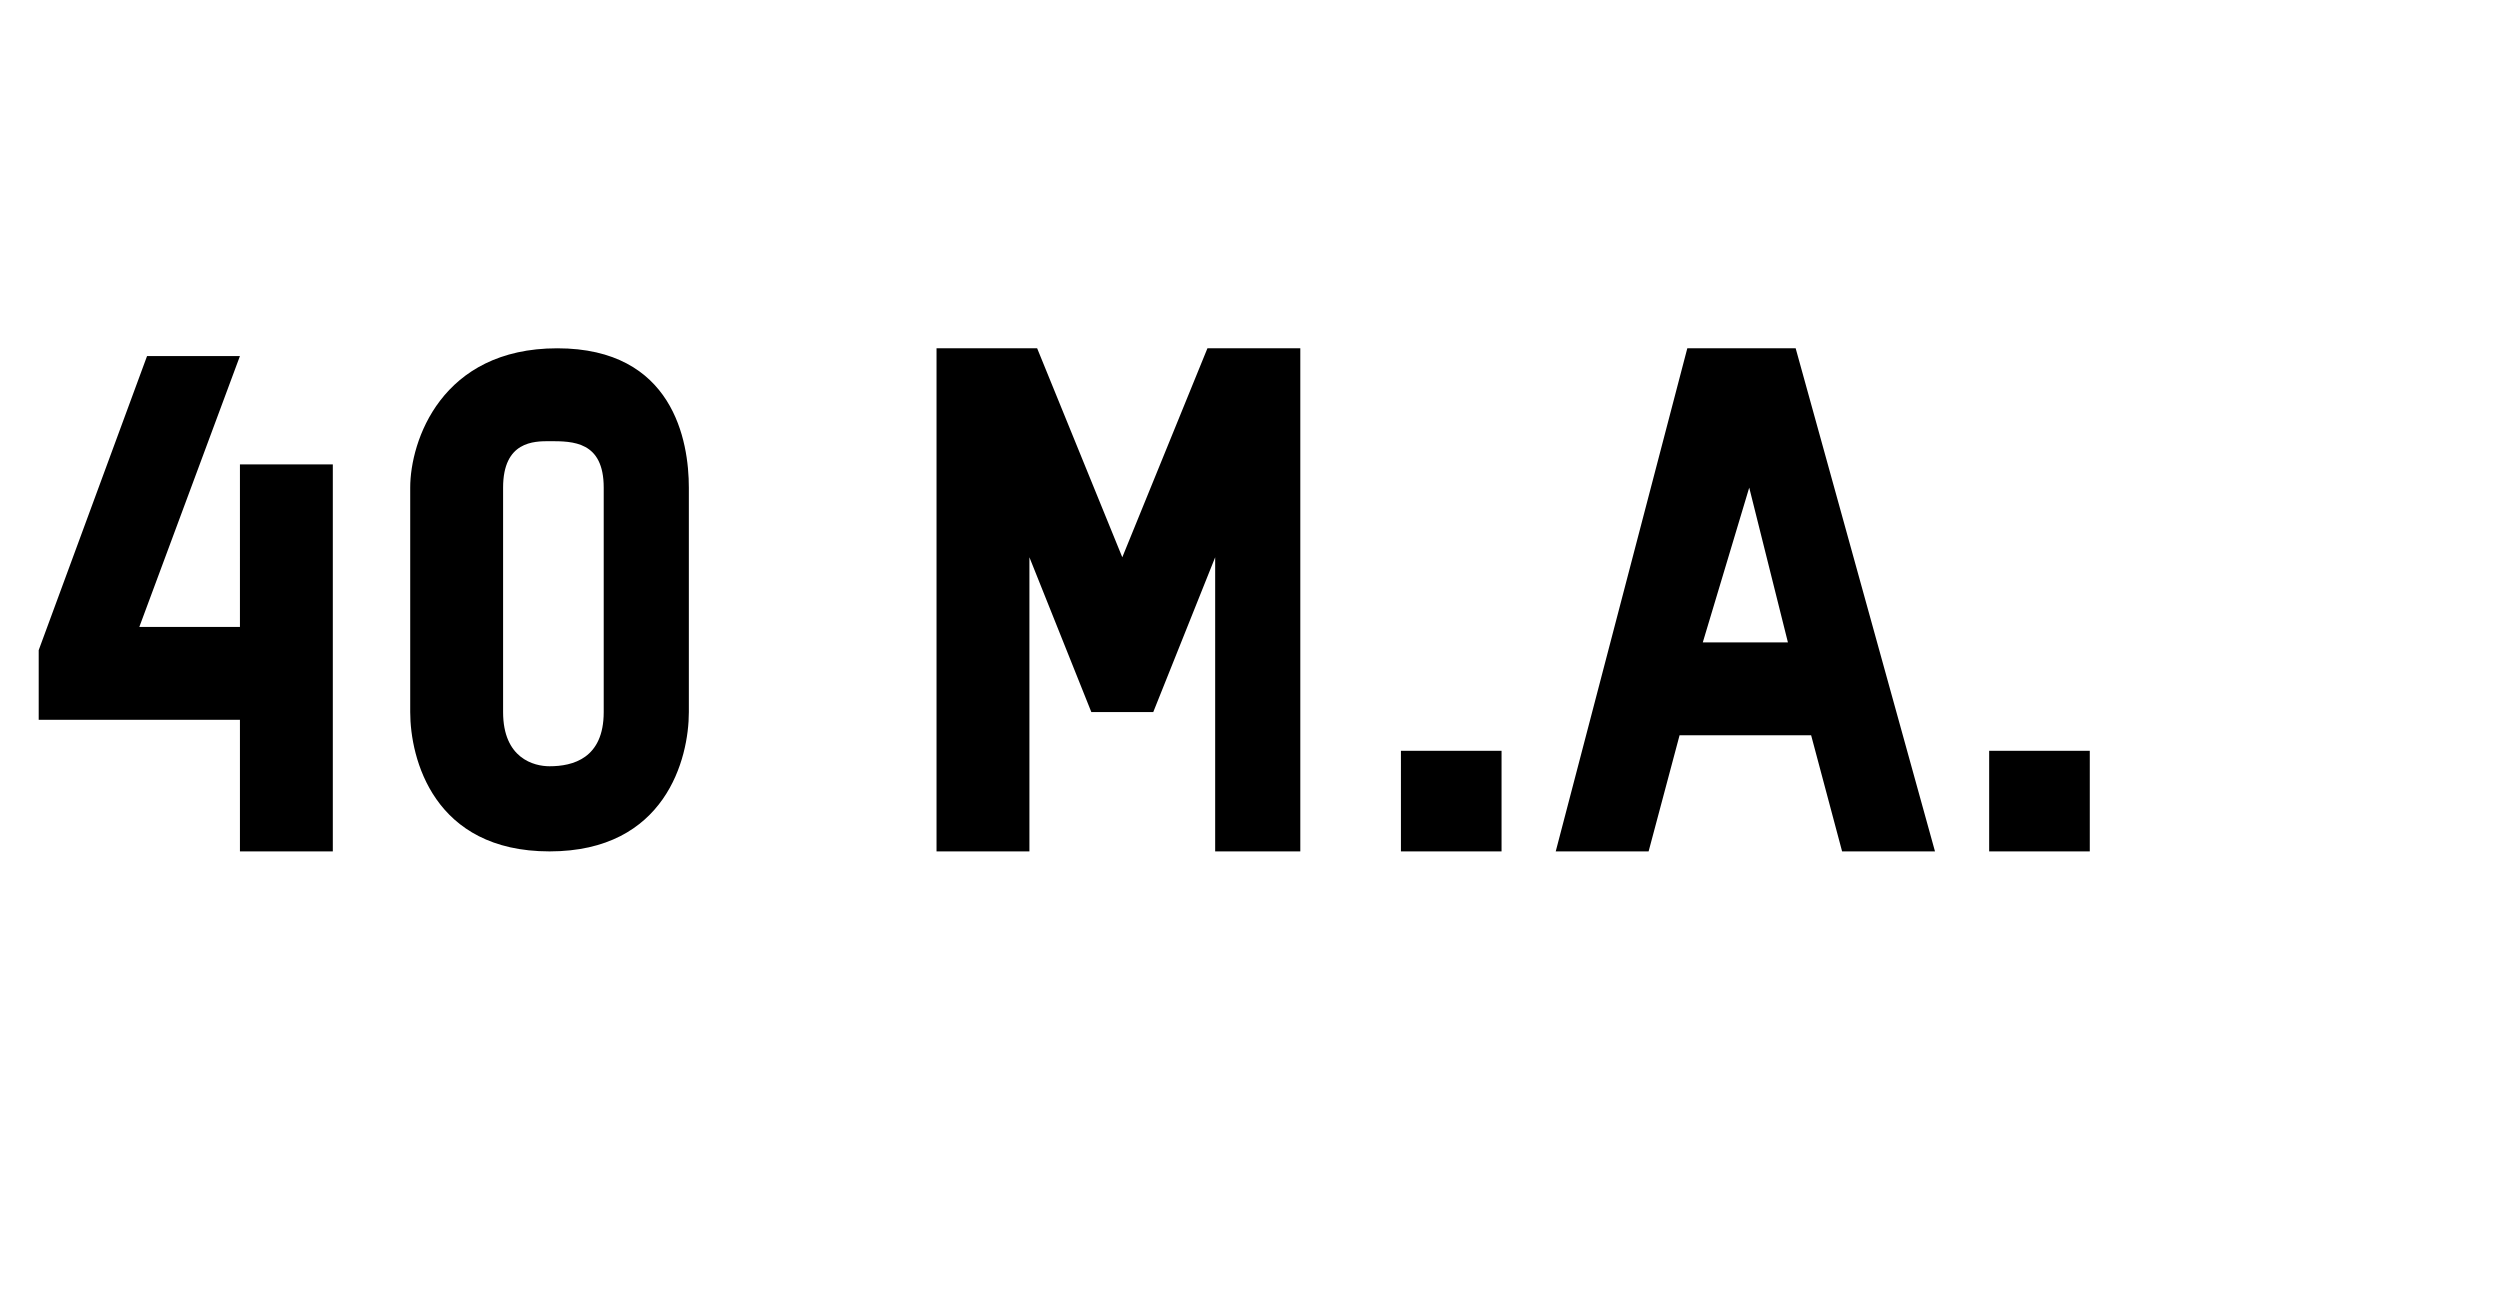 <?xml version="1.0" standalone="no"?><!DOCTYPE svg PUBLIC "-//W3C//DTD SVG 1.1//EN" "http://www.w3.org/Graphics/SVG/1.1/DTD/svg11.dtd"><svg xmlns="http://www.w3.org/2000/svg" version="1.1" width="32.3px" height="17px" viewBox="0 -4 32.3 17" style="top:-4px"><desc>40 M a</desc><defs/><g id="Polygon14139"><path d="m3.1 7V5.3H.5v-.9L1.9.6h1.2L1.8 4.1h1.3V2h1.2v5H3.1zm4 0C5.6 7 5.3 5.8 5.3 5.2V2.3c0-.6.4-1.8 1.9-1.8c1.5 0 1.7 1.2 1.7 1.8v2.9c0 .6-.3 1.8-1.8 1.8zm.7-4.7c0-.6-.4-.6-.7-.6c-.2 0-.6 0-.6.6v2.9c0 .6.4.7.6.7c.3 0 .7-.1.7-.7V2.3zM12.1 7V.5h1.3l1.1 2.7L15.6.5h1.2v6.5h-1.1V3.2l-.8 2h-.8l-.8-2v3.8h-1.2zm6 0V5.7h1.3v1.3h-1.3zm5.7 0l-.4-1.5h-1.7L21.3 7h-1.2L21.8.5h1.4L25 7h-1.2zm-1.2-4.7l-.6 2h1.1l-.5-2zM25.7 7V5.7h1.3v1.3h-1.3z" stroke="none" fill="#000"/></g></svg>